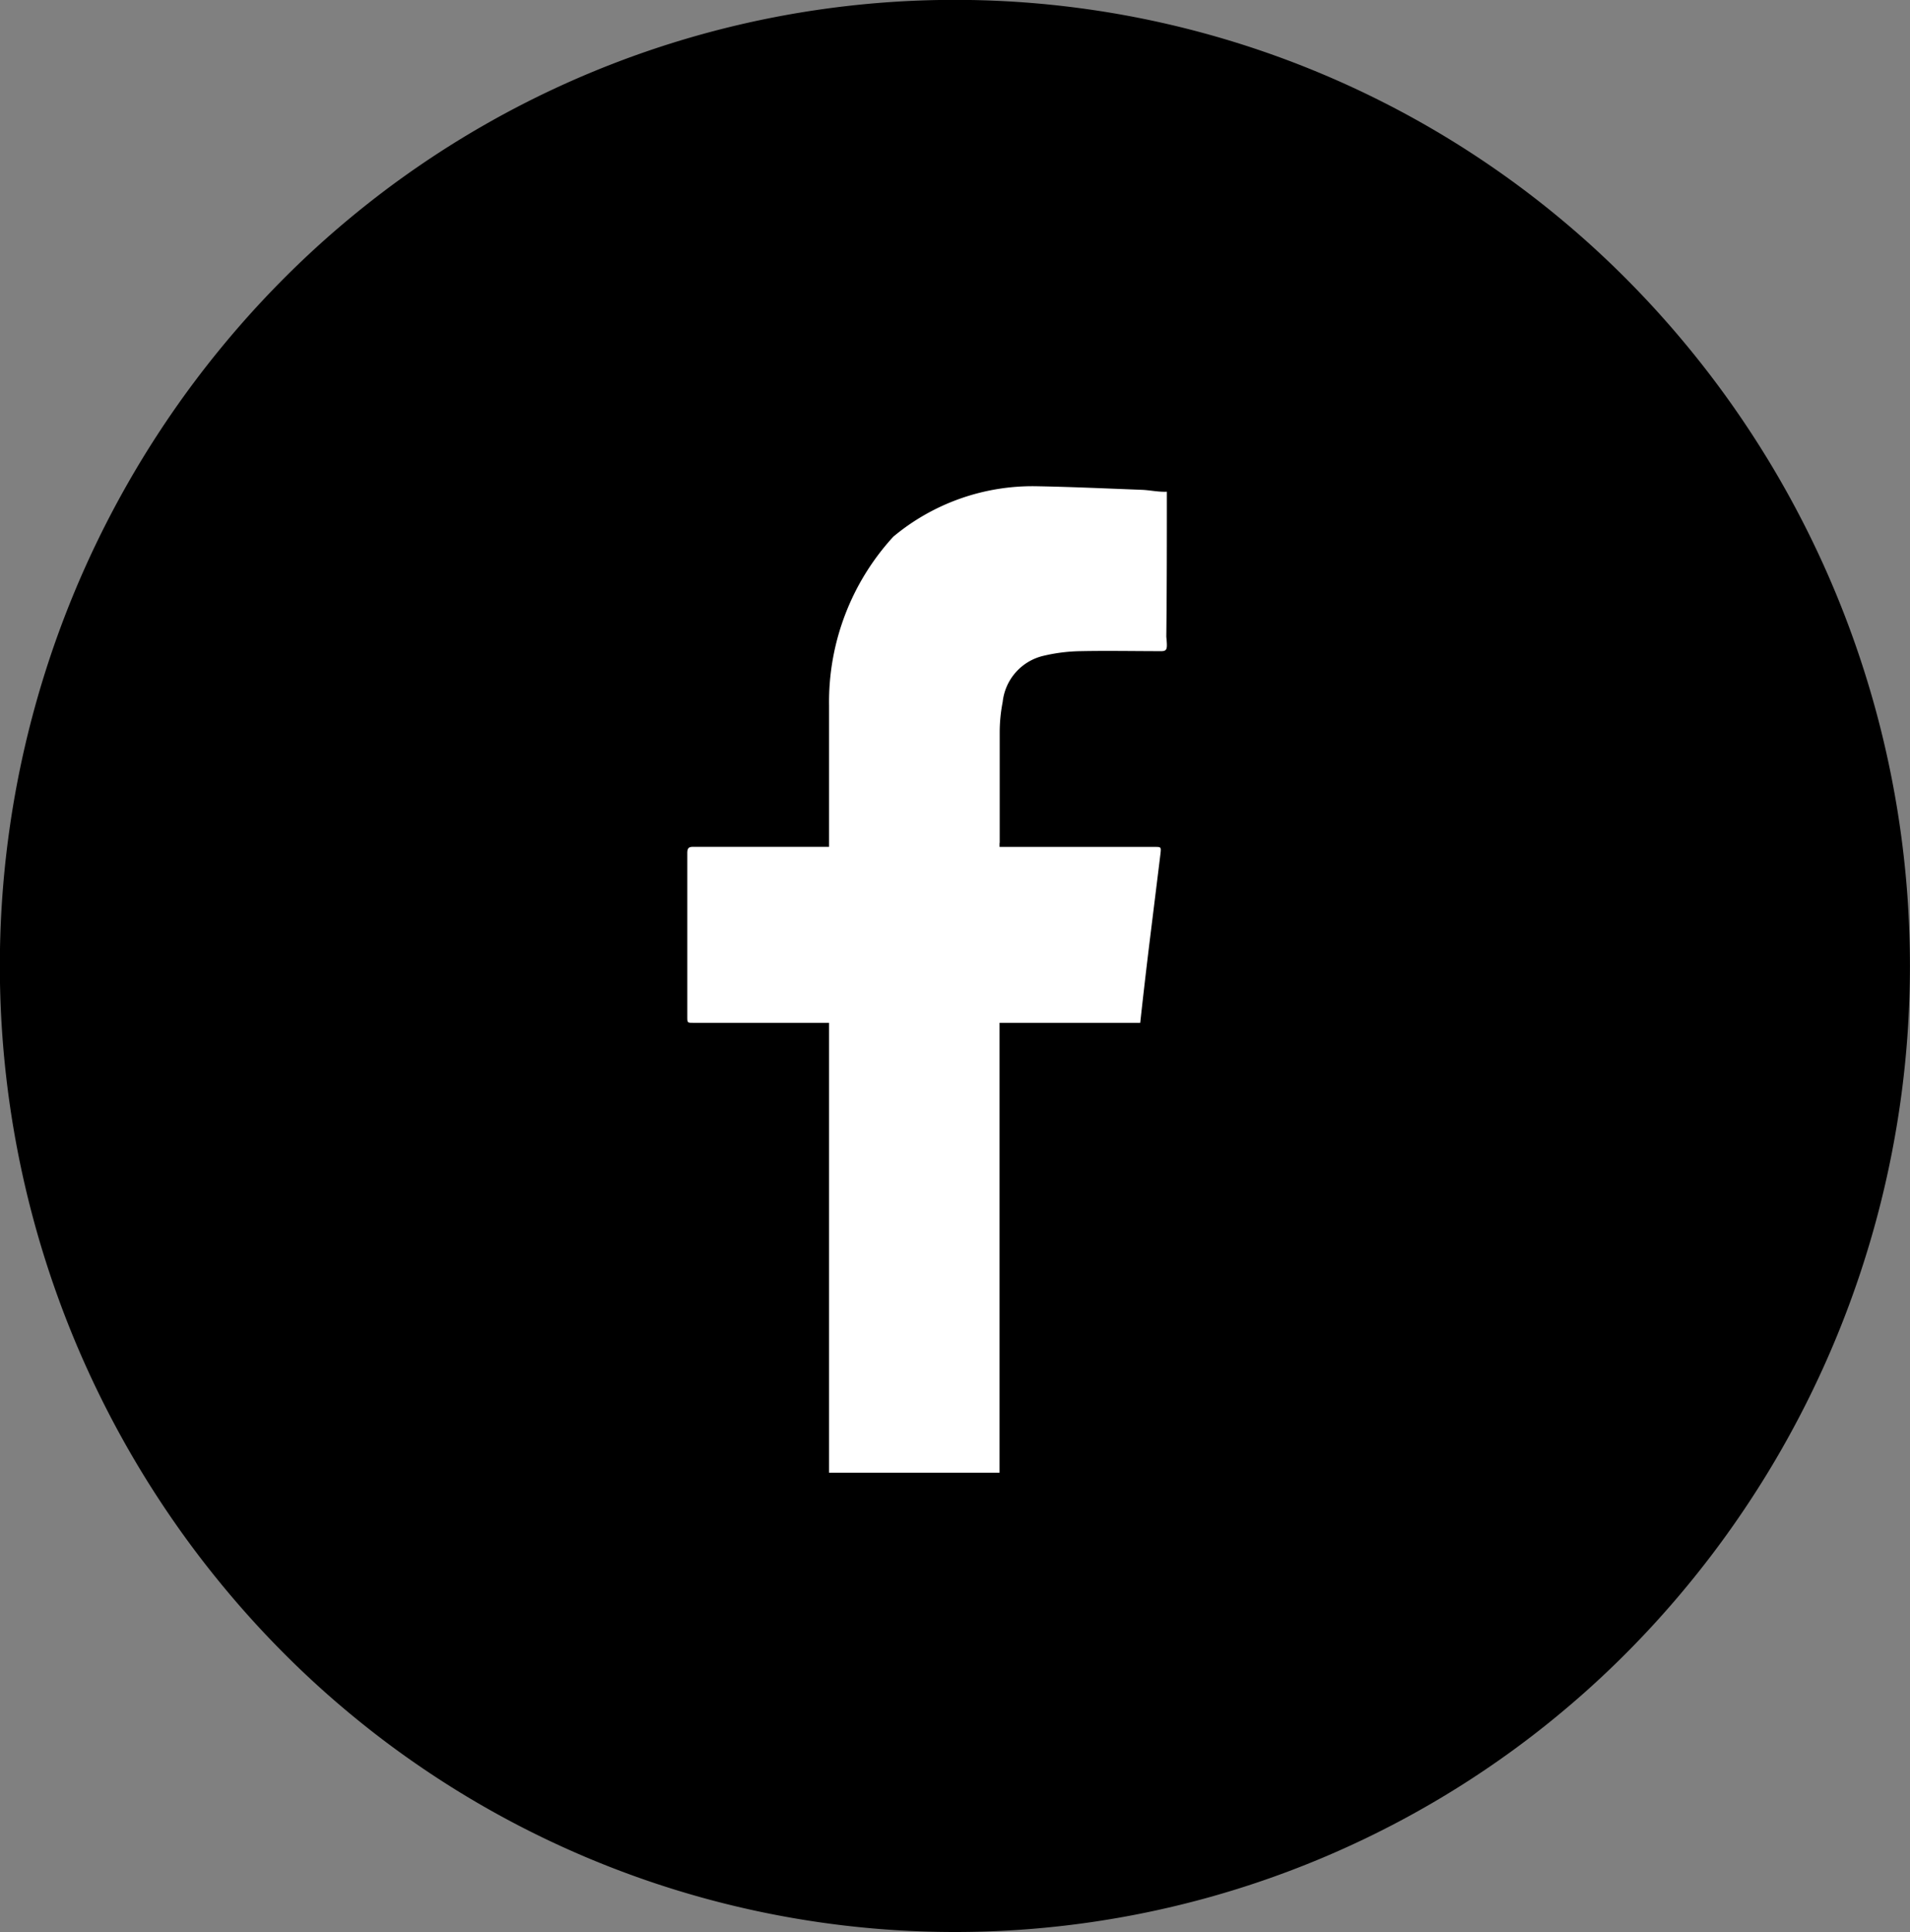 <svg xmlns="http://www.w3.org/2000/svg" width="24.314" height="24.596" viewBox="0 0 24.314 24.596">
  <rect x="0" y="0" width="24.314" height="24.596" fill="#808080" stroke="none"/>
  <g id="Gruppe_179159" data-name="Gruppe 179159" transform="translate(193.72 -948.416)">
    <path id="Pfad_17156" data-name="Pfad 17156" d="M4.56,21.995a12.059,12.059,0,0,0,17.193,0,12.4,12.4,0,0,0,0-17.392A12.059,12.059,0,0,0,4.56,4.6,12.4,12.4,0,0,0,4.56,21.995Z" transform="translate(-194.72 947.415)"/>
    <g id="Gruppe_42" data-name="Gruppe 42" transform="translate(-184.971 954.606)">
      <g id="Gruppe_35" data-name="Gruppe 35" transform="translate(6.105 0) rotate(90)">
        <path id="Pfad_33" data-name="Pfad 33" d="M4.542,2.13l.05,0V.155c0-.081,0-.083.084-.074l1.11.137q.522.064,1.045.121V2.13h5.728V4.3c-.029,0-.06,0-.091,0H6.831V6.027c0,.078,0,.078-.079.078-.694,0-1.388,0-2.082,0-.062,0-.079-.018-.079-.074q0-.829,0-1.654V4.3H4.525c-.579,0-1.155,0-1.732,0a3.114,3.114,0,0,1-2.15-.817A2.768,2.768,0,0,1,0,1.669C.008,1.216.029.767.046.314.051.209.075.106.07,0c.615,0,1.23,0,1.845.007C2.061-.006,2.1-.01,2.1.07c0,.342-.007.687,0,1.03a2.187,2.187,0,0,0,.058.466.677.677,0,0,0,.588.524,2.033,2.033,0,0,0,.384.038c.471,0,.941,0,1.412,0" fill="#fff"/>
      </g>
    </g>
  </g>
</svg>
